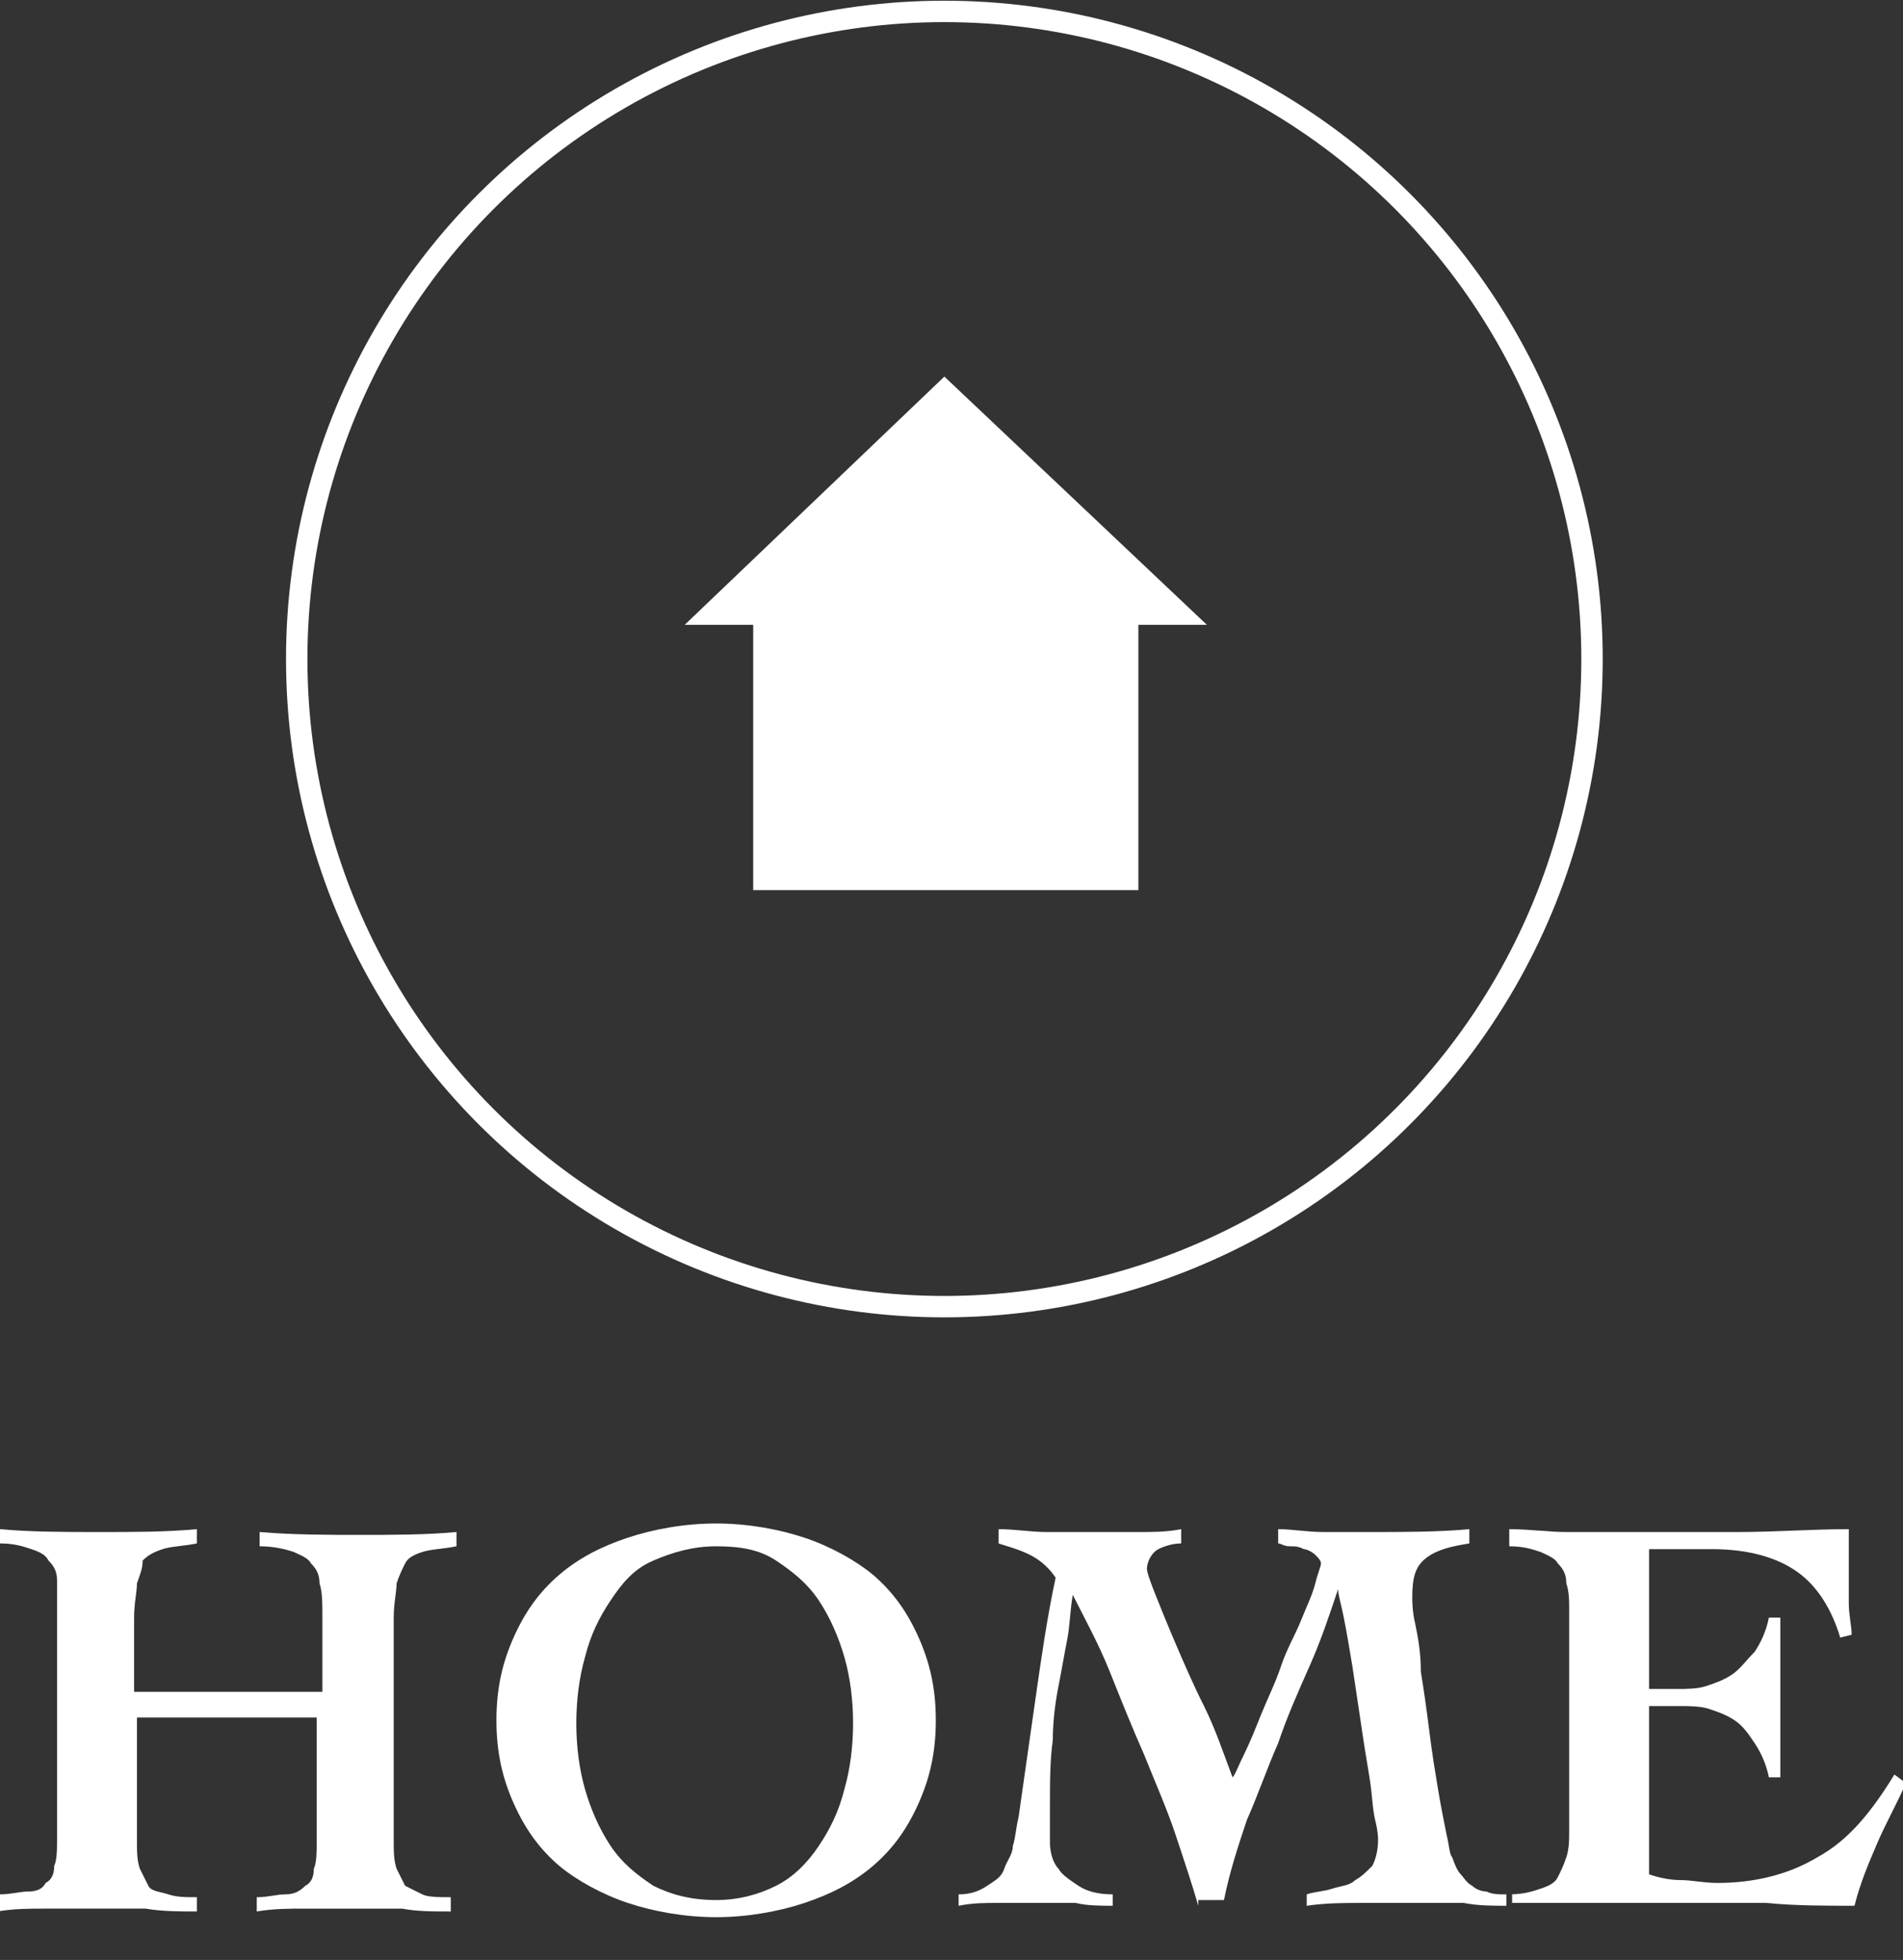 <?xml version="1.0" encoding="utf-8"?>
<!-- Generator: Adobe Illustrator 26.3.1, SVG Export Plug-In . SVG Version: 6.00 Build 0)  -->
<svg version="1.1" id="レイヤー_1" xmlns="http://www.w3.org/2000/svg" xmlns:xlink="http://www.w3.org/1999/xlink" x="0px"
	 y="0px" viewBox="0 0 66.7 68.7" style="enable-background:new 0 0 66.7 68.7;" xml:space="preserve">
<rect x="0" y="0" width="66.7" height="68.7" fill="#333333" stroke="none"/>
<style type="text/css">
	.st0{fill:none;stroke:#FFFFFF;stroke-width:0.75;stroke-miterlimit:10;}
	.st1{fill:#FFFFFF;}
</style>
<g>
	<g>
		<circle class="st0" cx="33.1" cy="23.1" r="22.7"/>
		<g>
			<path class="st1" d="M0,66.4c0.4,0,0.7-0.1,1-0.1s0.5-0.1,0.6-0.3c0.2-0.1,0.3-0.3,0.3-0.6c0.1-0.2,0.1-0.6,0.1-1v-7.8
				c0-0.5,0-0.9,0-1.2c0-0.3-0.1-0.5-0.3-0.7c-0.1-0.2-0.3-0.3-0.6-0.4c-0.3-0.1-0.6-0.2-1.1-0.2v-0.5c1.1,0.1,2.3,0.1,3.5,0.1
				s2.3,0,3.4-0.1v0.5c-0.5,0.1-0.9,0.1-1.2,0.2c-0.3,0.1-0.5,0.2-0.7,0.4C5,55,4.9,55.2,4.8,55.5c0,0.3-0.1,0.7-0.1,1.2v2.6h6.6
				v-2.6c0-0.5,0-0.9-0.1-1.2c0-0.3-0.1-0.5-0.3-0.7c-0.1-0.2-0.4-0.3-0.6-0.4c-0.3-0.1-0.7-0.2-1.2-0.2v-0.5
				c1.2,0.1,2.4,0.1,3.5,0.1c1.2,0,2.3,0,3.4-0.1v0.5c-0.5,0.1-0.9,0.1-1.2,0.2c-0.3,0.1-0.5,0.2-0.6,0.4c-0.1,0.2-0.2,0.4-0.3,0.7
				c0,0.3-0.1,0.7-0.1,1.2v7.8c0,0.4,0,0.7,0.1,1c0.1,0.2,0.2,0.4,0.3,0.6c0.2,0.1,0.4,0.2,0.6,0.3s0.6,0.1,1,0.1v0.5
				c-0.6,0-1.2,0-1.7-0.1c-0.6,0-1.2,0-1.7,0s-1.1,0-1.7,0c-0.6,0-1.1,0-1.7,0.1v-0.5c0.4,0,0.7-0.1,1-0.1s0.5-0.1,0.7-0.3
				c0.2-0.1,0.3-0.3,0.3-0.6c0.1-0.2,0.1-0.6,0.1-1v-4.3H4.8v4.3c0,0.4,0,0.7,0.1,1c0.1,0.2,0.2,0.4,0.3,0.6s0.4,0.2,0.7,0.3
				s0.6,0.1,1,0.1v0.5c-0.6,0-1.2,0-1.8-0.1c-0.6,0-1.2,0-1.8,0c-0.6,0-1.1,0-1.7,0c-0.6,0-1.1,0-1.7,0.1V66.4z"/>
			<path class="st1" d="M25.1,53.4c1.1,0,2.2,0.2,3.1,0.5c0.9,0.3,1.8,0.8,2.4,1.3c0.7,0.6,1.2,1.3,1.6,2.2c0.4,0.9,0.6,1.8,0.6,2.9
				s-0.2,2-0.6,2.9c-0.4,0.9-0.9,1.6-1.6,2.2c-0.7,0.6-1.5,1-2.4,1.3c-0.9,0.3-2,0.5-3.1,0.5c-1.1,0-2.2-0.2-3.1-0.5
				c-0.9-0.3-1.8-0.8-2.4-1.3c-0.7-0.6-1.2-1.3-1.6-2.2c-0.4-0.9-0.6-1.8-0.6-2.9s0.2-2,0.6-2.9c0.4-0.9,0.9-1.6,1.6-2.2
				c0.7-0.6,1.5-1,2.4-1.3C22.9,53.6,24,53.4,25.1,53.4z M25.1,54.2c-0.8,0-1.5,0.2-2.2,0.5s-1.1,0.8-1.5,1.4
				c-0.4,0.6-0.7,1.2-0.9,2c-0.2,0.7-0.3,1.5-0.3,2.3c0,0.8,0.1,1.6,0.3,2.3c0.2,0.7,0.5,1.4,0.9,2s0.9,1,1.5,1.4
				c0.6,0.3,1.3,0.5,2.2,0.5c0.8,0,1.5-0.2,2.1-0.5c0.6-0.3,1.1-0.8,1.5-1.4s0.7-1.2,0.9-2c0.2-0.7,0.3-1.5,0.3-2.3
				c0-0.8-0.1-1.6-0.3-2.3c-0.2-0.7-0.5-1.4-0.9-2c-0.4-0.6-0.9-1-1.5-1.4S25.9,54.2,25.1,54.2z"/>
			<path class="st1" d="M42,66.8c-0.2-0.7-0.5-1.6-0.8-2.5c-0.3-0.9-0.7-1.8-1.1-2.8c-0.4-0.9-0.8-1.9-1.2-2.9
				c-0.4-1-0.9-1.9-1.3-2.7h0c-0.1,0.6-0.1,1.1-0.2,1.6c-0.1,0.5-0.2,1.1-0.3,1.6s-0.2,1.2-0.2,1.9c-0.1,0.7-0.1,1.5-0.1,2.4
				c0,0.5,0,0.9,0,1.2s0.1,0.7,0.3,0.9c0.1,0.2,0.4,0.4,0.7,0.6c0.3,0.2,0.7,0.3,1.2,0.3v0.4c-0.4,0-0.9,0-1.3-0.1
				c-0.4,0-0.9,0-1.3,0c-0.5,0-0.9,0-1.4,0c-0.5,0-0.9,0-1.4,0.1v-0.4c0.4,0,0.7-0.1,1-0.3s0.5-0.3,0.6-0.6s0.3-0.5,0.3-0.8
				c0.1-0.3,0.1-0.6,0.2-1c0.2-1.4,0.4-2.8,0.6-4.2c0.2-1.4,0.4-2.8,0.7-4.2c-0.2-0.3-0.5-0.6-0.9-0.8s-0.8-0.3-1.1-0.4v-0.5
				c0.6,0,1.1,0.1,1.7,0.1c0.6,0,1.1,0,1.7,0c0.5,0,1,0,1.5,0c0.5,0,1,0,1.5-0.1v0.5c-0.3,0-0.6,0.1-0.8,0.2
				c-0.2,0.1-0.4,0.4-0.4,0.7c0,0.1,0.1,0.4,0.3,0.9s0.4,1,0.7,1.7c0.3,0.7,0.6,1.4,1,2.2s0.7,1.7,1,2.5c0.1-0.1,0.2-0.4,0.4-0.8
				c0.2-0.4,0.4-0.9,0.6-1.4c0.2-0.5,0.5-1.1,0.7-1.7c0.2-0.6,0.5-1.1,0.7-1.6c0.2-0.5,0.4-0.9,0.5-1.3c0.1-0.4,0.2-0.6,0.2-0.7
				c0-0.1-0.1-0.2-0.2-0.3c-0.1-0.1-0.3-0.2-0.4-0.2c-0.2-0.1-0.3-0.1-0.5-0.1s-0.3-0.1-0.4-0.1v-0.5c0.5,0,1,0.1,1.6,0.1
				c0.5,0,1,0,1.6,0c1.2,0,2.4,0,3.5-0.1v0.5c-0.6,0.1-1.1,0.2-1.5,0.5c-0.4,0.3-0.5,0.7-0.5,1.4c0,0.1,0,0.5,0.1,0.9
				c0.1,0.5,0.2,1,0.2,1.7c0.1,0.6,0.2,1.3,0.3,2.1s0.2,1.4,0.3,2s0.2,1.1,0.3,1.6c0.1,0.4,0.1,0.7,0.2,0.8c0.1,0.3,0.2,0.5,0.3,0.6
				s0.2,0.3,0.4,0.4c0.1,0.1,0.3,0.2,0.5,0.2c0.2,0.1,0.4,0.1,0.7,0.1v0.4c-0.5,0-1,0-1.5-0.1c-0.5,0-1,0-1.5,0c-0.7,0-1.4,0-2,0
				c-0.7,0-1.3,0-2,0.1v-0.4c0.3-0.1,0.6-0.1,0.9-0.2c0.3-0.1,0.6-0.1,0.8-0.3c0.2-0.1,0.4-0.3,0.6-0.5c0.1-0.2,0.2-0.5,0.2-0.9
				c0-0.1,0-0.3-0.1-0.7c-0.1-0.4-0.1-0.9-0.2-1.5s-0.2-1.2-0.3-1.9c-0.1-0.7-0.2-1.3-0.3-2c-0.1-0.6-0.2-1.2-0.3-1.7
				s-0.2-0.8-0.2-1h0c-0.3,0.9-0.6,1.8-1,2.7c-0.4,0.9-0.8,1.8-1.1,2.7c-0.4,0.9-0.7,1.8-1.1,2.7c-0.3,0.9-0.6,1.8-0.8,2.8H42z"/>
			<path class="st1" d="M52.9,66.4c0.5,0,0.8-0.1,1.1-0.2c0.3-0.1,0.5-0.2,0.6-0.4c0.1-0.2,0.2-0.4,0.3-0.7s0.1-0.6,0.1-1v-7.6
				c0-0.4,0-0.7-0.1-1c0-0.3-0.1-0.5-0.3-0.7c-0.1-0.2-0.4-0.3-0.6-0.4c-0.3-0.1-0.6-0.2-1.1-0.2v-0.6c0.7,0,1.4,0.1,2,0.1
				c0.7,0,1.4,0,2.1,0c1.3,0,2.6,0,3.9,0c1.3,0,2.6-0.1,3.9-0.1c0,0.2,0,0.5,0,0.7c0,0.2,0,0.5,0,0.7c0,0.4,0,0.8,0,1.2
				c0,0.4,0.1,0.8,0.1,1.1l-0.4,0.1c-0.3-1-0.8-1.8-1.5-2.3c-0.7-0.5-1.7-0.8-3-0.8h-2.2v4.9h1c0.3,0,0.7,0,1-0.1
				c0.3-0.1,0.6-0.2,0.9-0.4s0.5-0.5,0.8-0.8c0.2-0.3,0.4-0.7,0.5-1.2h0.4c0,0.5,0,0.9,0,1.4c0,0.5,0,1,0,1.4c0,0.5,0,1,0,1.4
				c0,0.5,0,1,0,1.4h-0.4c-0.1-0.5-0.3-0.9-0.5-1.2c-0.2-0.3-0.4-0.6-0.7-0.8s-0.6-0.3-0.9-0.4c-0.3-0.1-0.7-0.1-1.1-0.1h-1v5.9
				c0.3,0.1,0.7,0.2,1.1,0.2s0.8,0.1,1.3,0.1c1.3,0,2.5-0.3,3.5-0.9c1.1-0.6,1.9-1.6,2.7-2.9l0.4,0.3c-0.3,0.7-0.7,1.4-1,2.1
				c-0.3,0.7-0.6,1.4-0.8,2.2c-1,0-2.1,0-3.1-0.1c-1,0-2.1,0-3.1,0c-0.6,0-1.3,0-1.9,0c-0.6,0-1.1,0-1.6,0s-0.9,0-1.3,0
				c-0.4,0-0.7,0-1,0V66.4z"/>
		</g>
	</g>
	<polygon class="st1" points="33.1,13.2 24,21.9 26.4,21.9 26.4,31.2 39.9,31.2 39.9,21.9 42.3,21.9 	"/>
</g>
</svg>
